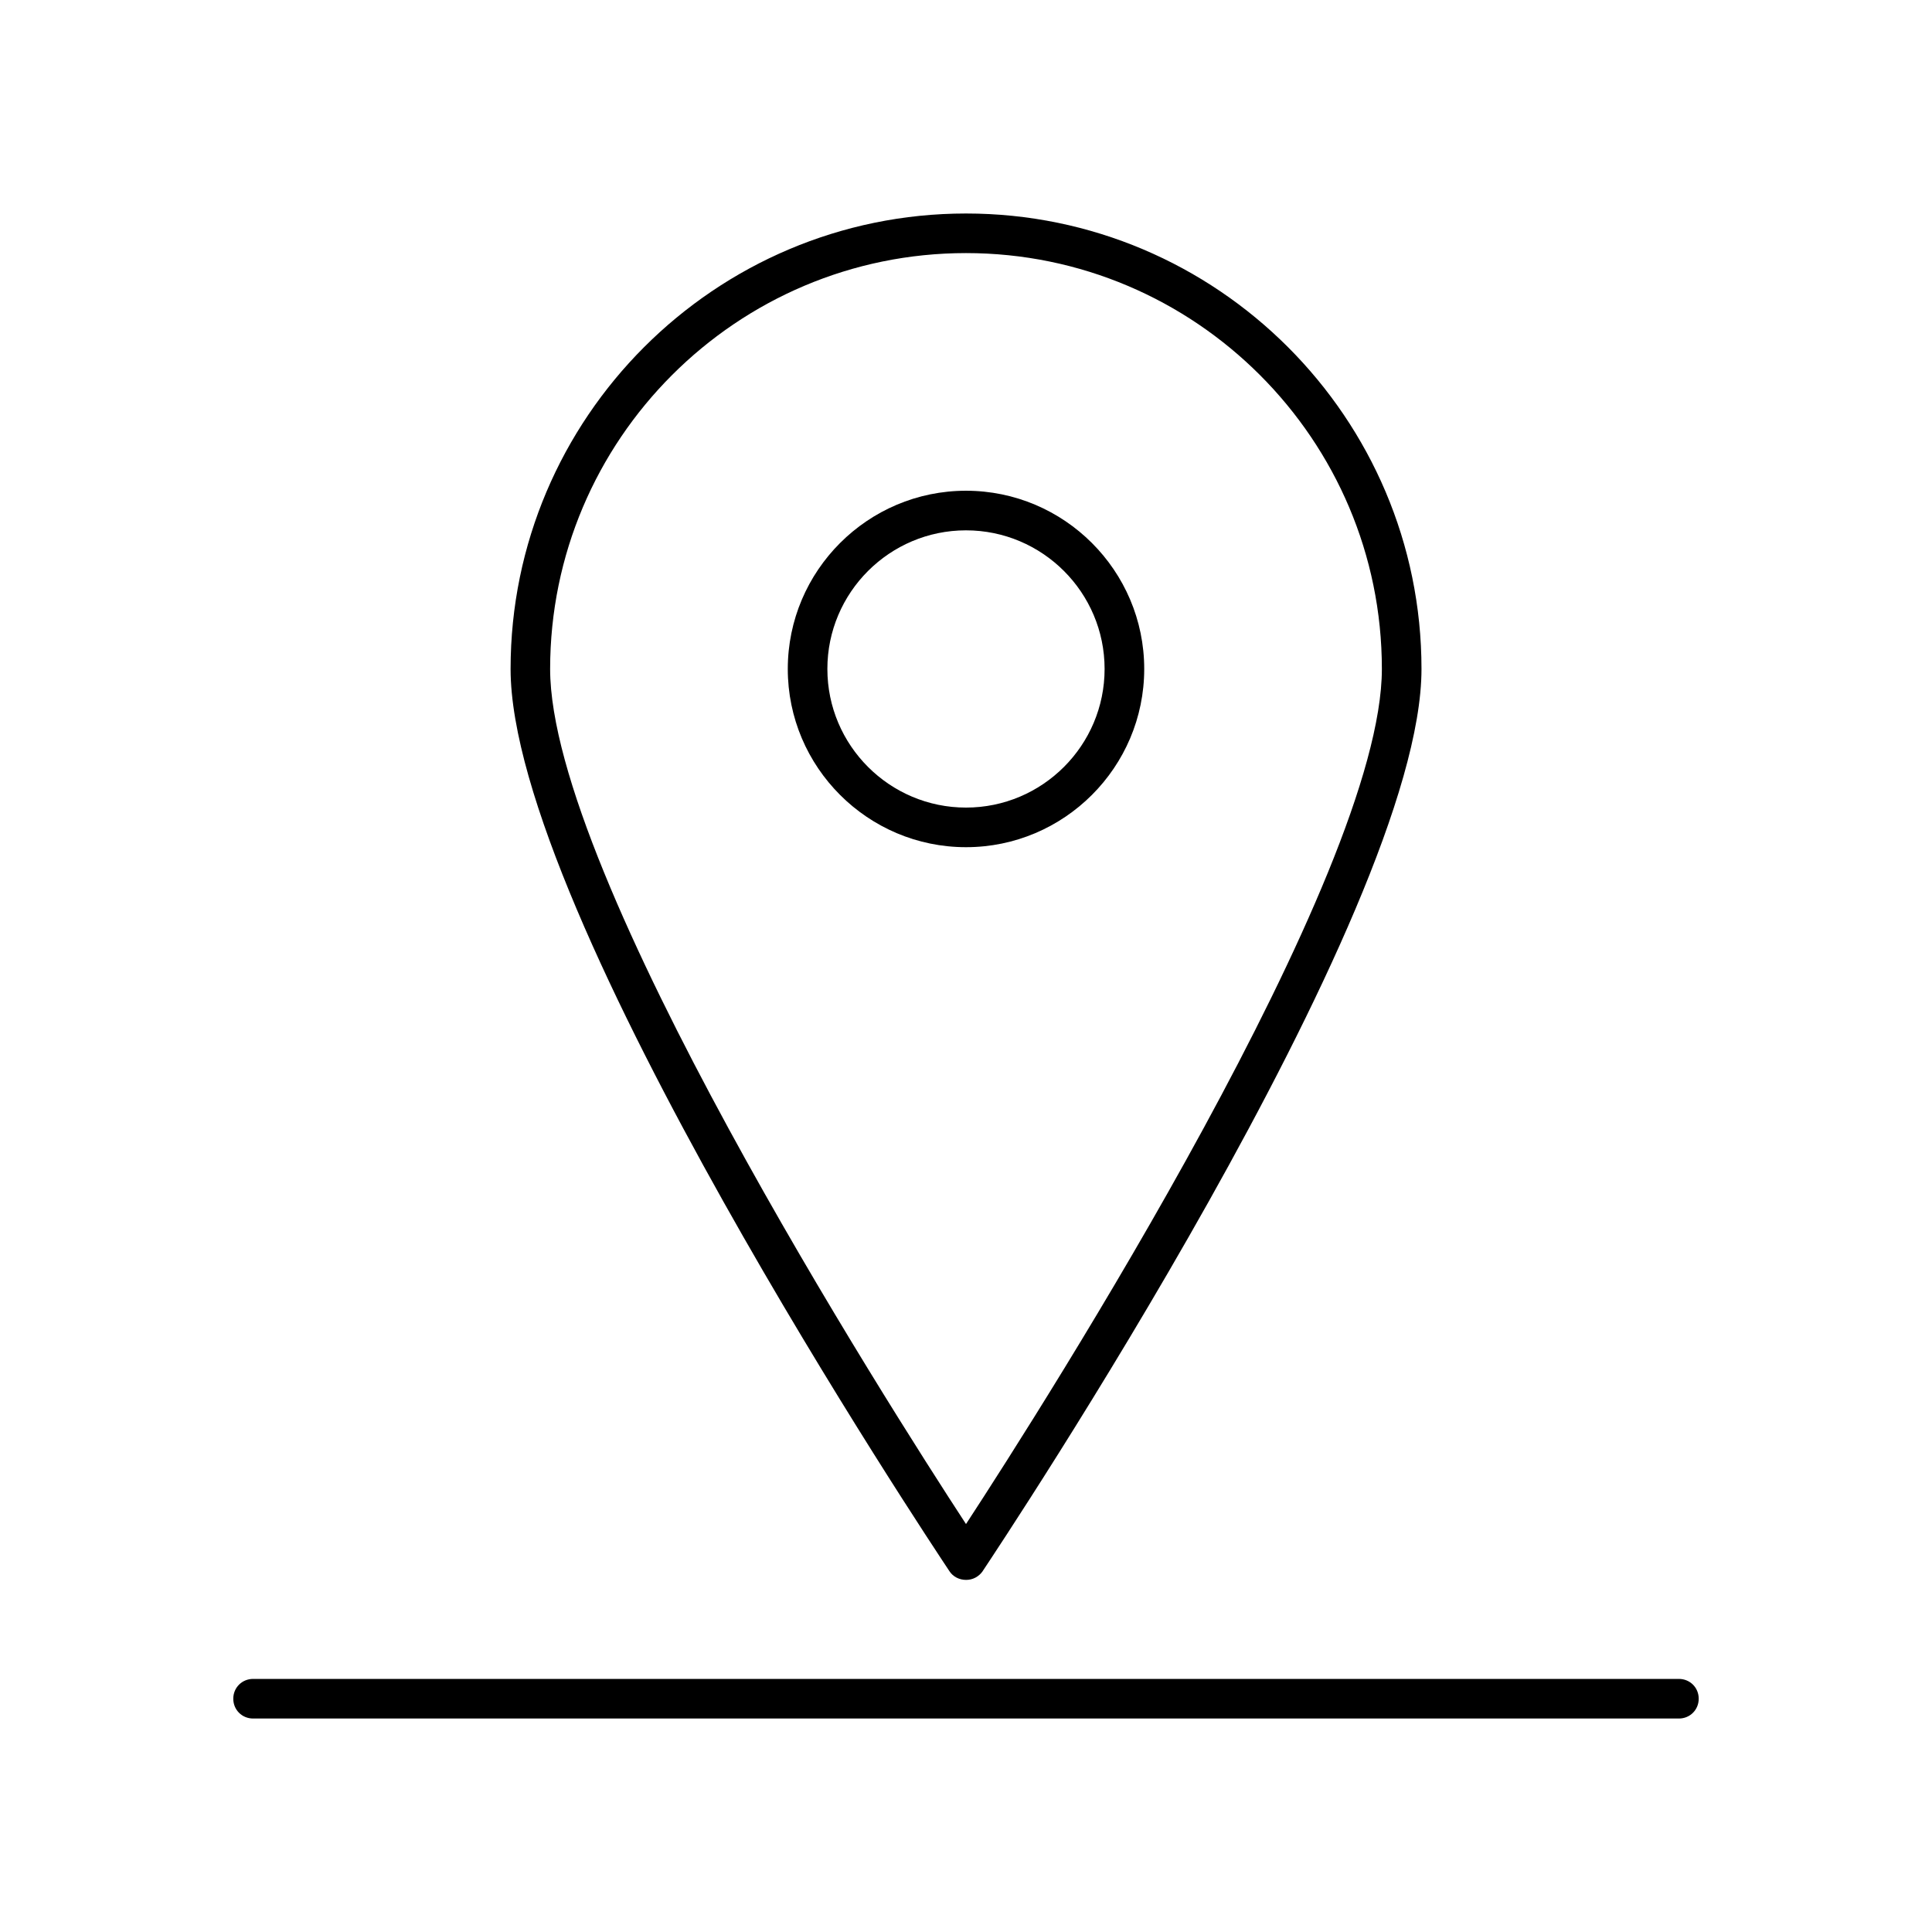 <?xml version="1.0" encoding="UTF-8"?>
<!-- The Best Svg Icon site in the world: iconSvg.co, Visit us! https://iconsvg.co -->
<svg fill="#000000" width="800px" height="800px" version="1.1" viewBox="144 144 512 512" xmlns="http://www.w3.org/2000/svg">
 <g>
  <path d="m205.82 594.18c0 2.938 2.312 5.246 5.25 5.246h377.86c2.938 0 5.246-2.309 5.246-5.246 0.004-2.941-2.305-5.25-5.246-5.25h-377.86c-2.938 0-5.25 2.309-5.25 5.25z"/>
  <path d="m404.41 560.38c4.723-7.137 116.3-174.45 116.3-239.1 0-66.543-54.16-120.7-120.7-120.7s-120.7 54.16-120.7 120.7c0 64.656 111.57 231.96 116.3 239.1 0.945 1.469 2.625 2.309 4.41 2.309 1.777 0.004 3.352-0.836 4.402-2.305zm-114.62-239.1c0-60.77 49.438-110.21 110.21-110.21s110.21 49.438 110.21 110.21c0 54.473-89.215 194.49-110.21 226.61-20.992-32.117-110.21-172.13-110.21-226.61z"/>
  <path d="m447.23 321.28c0-26.031-21.203-47.23-47.23-47.23-26.031 0-47.23 21.203-47.23 47.23-0.004 26.031 21.199 47.234 47.23 47.234 26.027 0 47.23-21.203 47.23-47.234zm-83.969 0c0-20.258 16.48-36.734 36.734-36.734 20.258 0 36.734 16.48 36.734 36.734 0.004 20.258-16.477 36.738-36.73 36.738-20.258 0-36.738-16.48-36.738-36.738z"/>
 </g>
</svg>